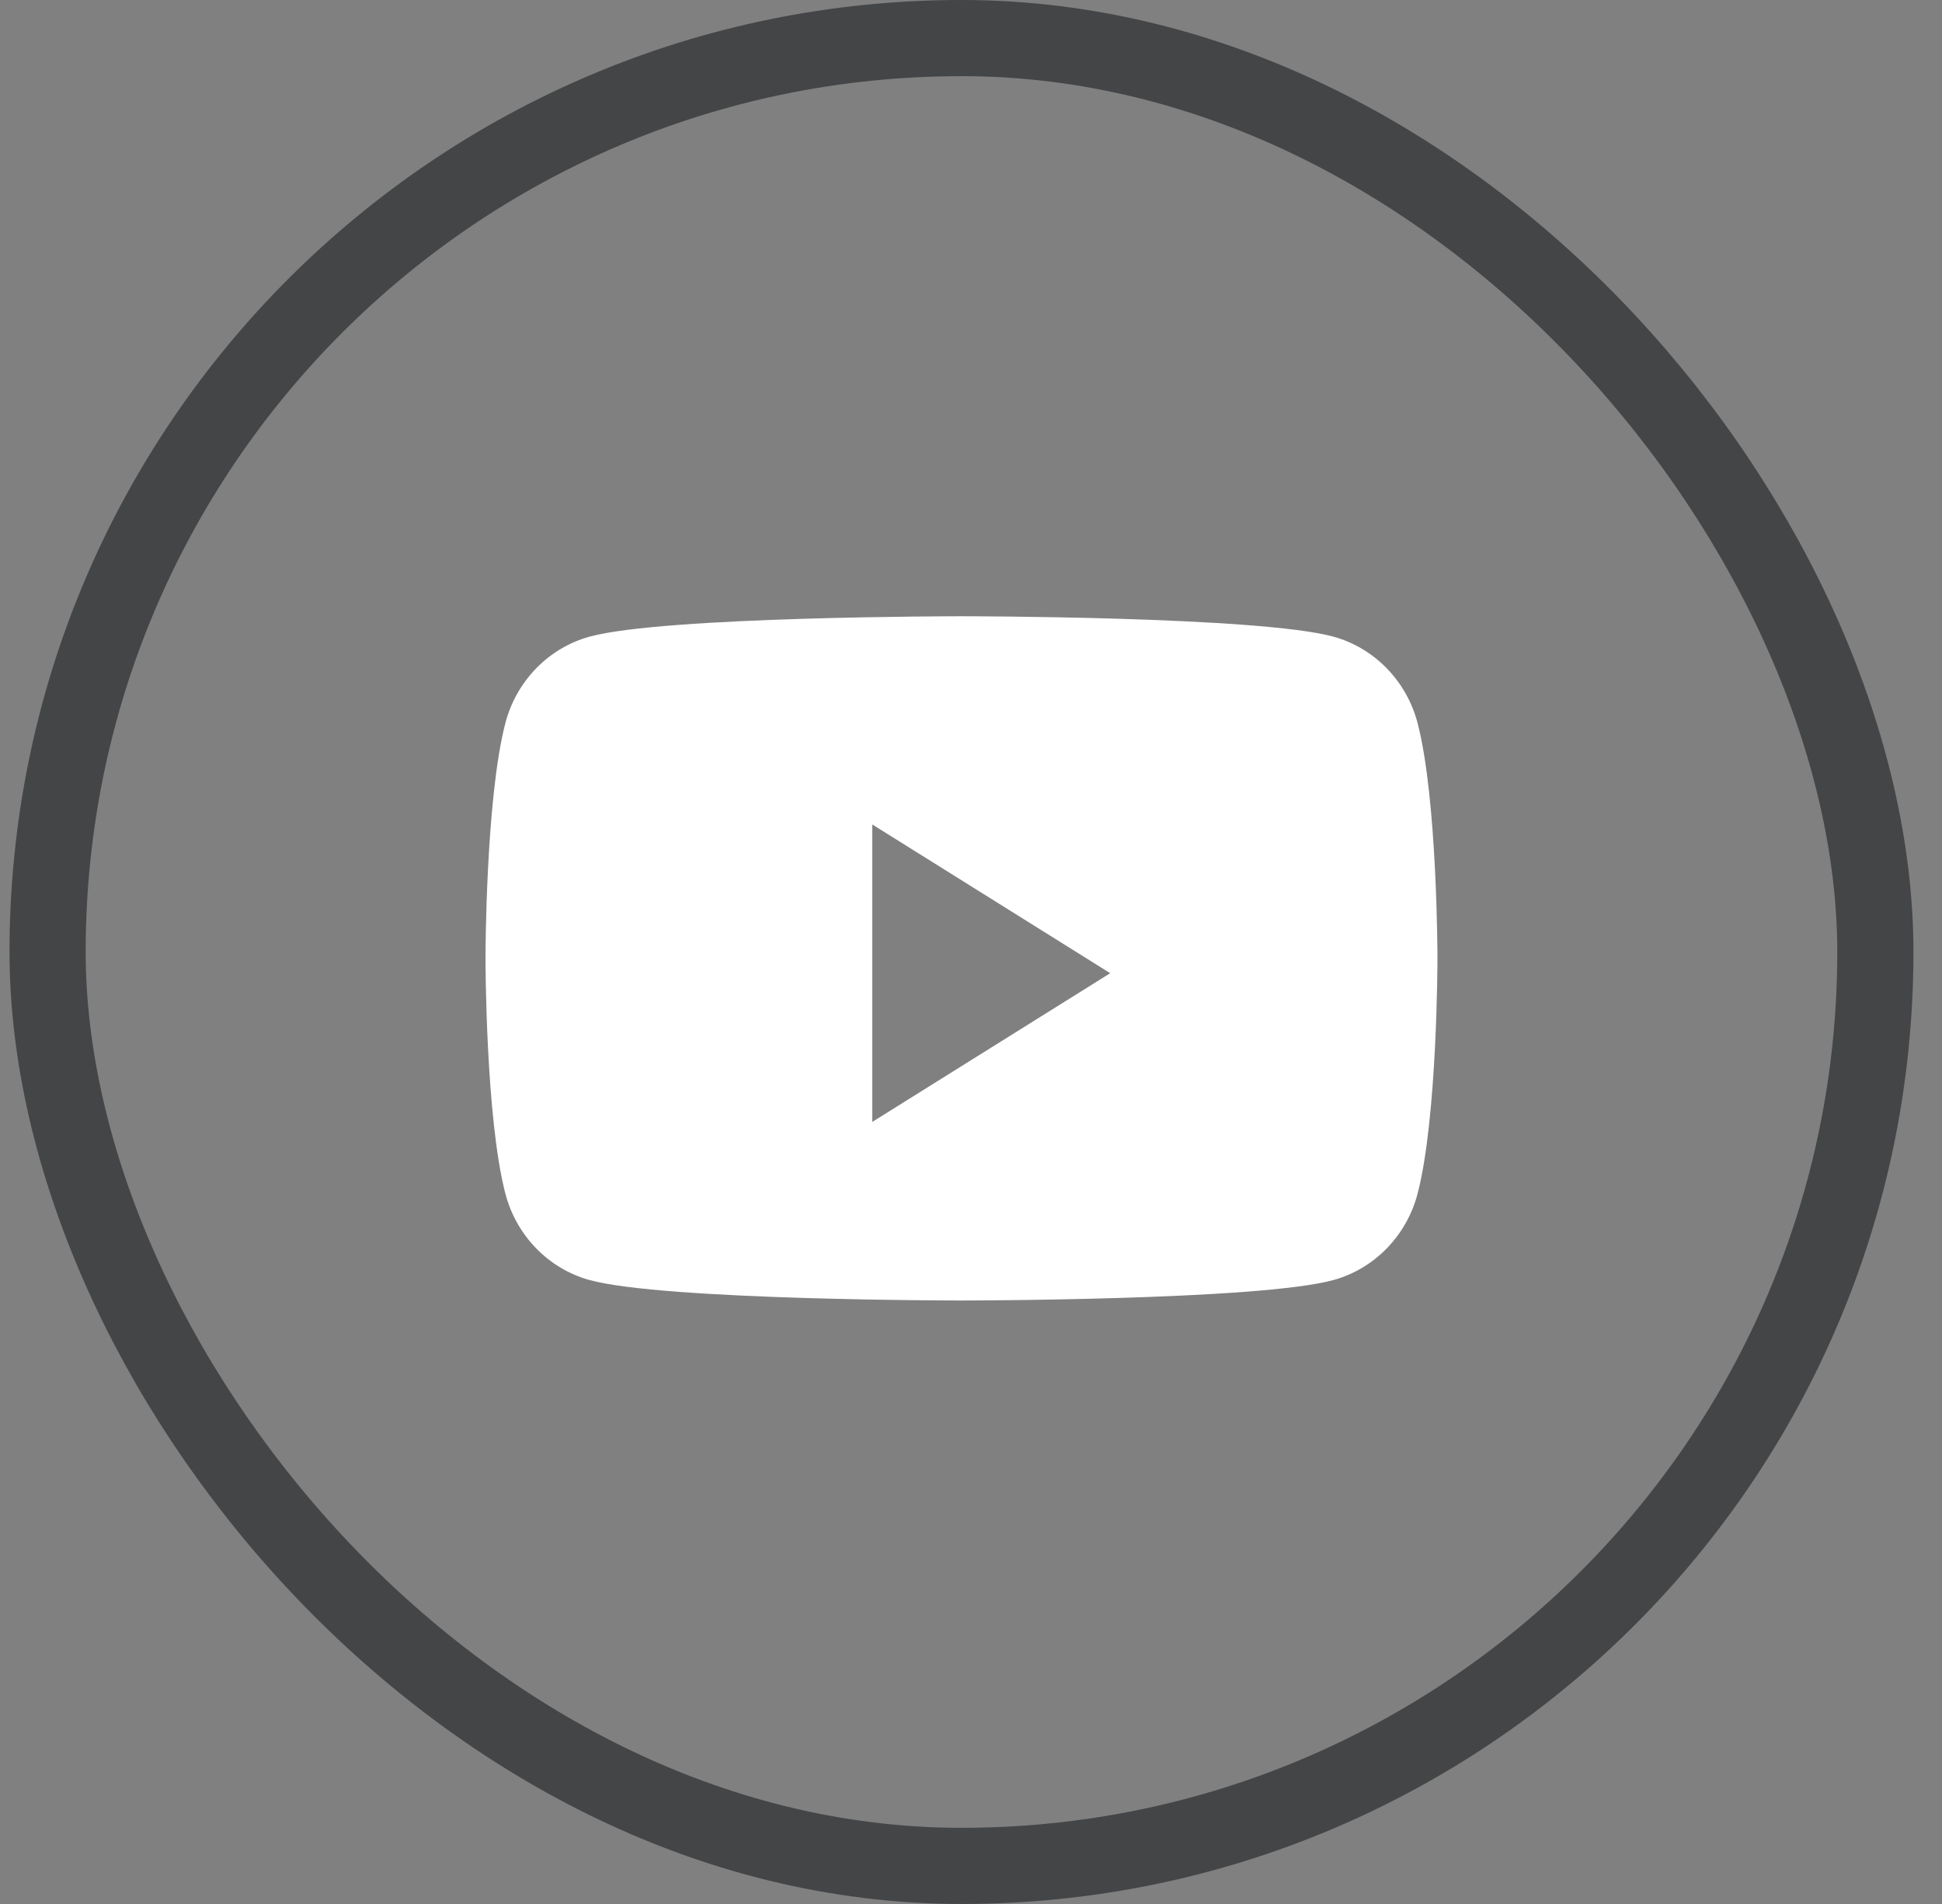 <?xml version="1.0" encoding="UTF-8"?> <svg xmlns="http://www.w3.org/2000/svg" width="51" height="50" viewBox="0 0 51 50" fill="none"><rect x="0" y="0" width="51" height="50" fill="#808080" stroke="none"/> <rect x="1.25" y="1" width="48" height="48" rx="24" stroke="#444547" stroke-width="2"></rect> <path fill-rule="evenodd" clip-rule="evenodd" d="M35.017 16.719C36.093 17.014 36.94 17.884 37.228 18.988C37.75 20.99 37.75 25.167 37.75 25.167C37.75 25.167 37.75 29.344 37.228 31.346C36.94 32.45 36.093 33.32 35.017 33.615C33.068 34.152 25.25 34.152 25.25 34.152C25.25 34.152 17.432 34.152 15.483 33.615C14.407 33.32 13.56 32.45 13.272 31.346C12.75 29.344 12.75 25.167 12.75 25.167C12.75 25.167 12.75 20.99 13.272 18.988C13.56 17.884 14.407 17.014 15.483 16.719C17.432 16.183 25.25 16.183 25.25 16.183C25.25 16.183 33.068 16.183 35.017 16.719ZM22.906 21.65V29.463L29.156 25.557L22.906 21.65Z" fill="white"></path> </svg> 